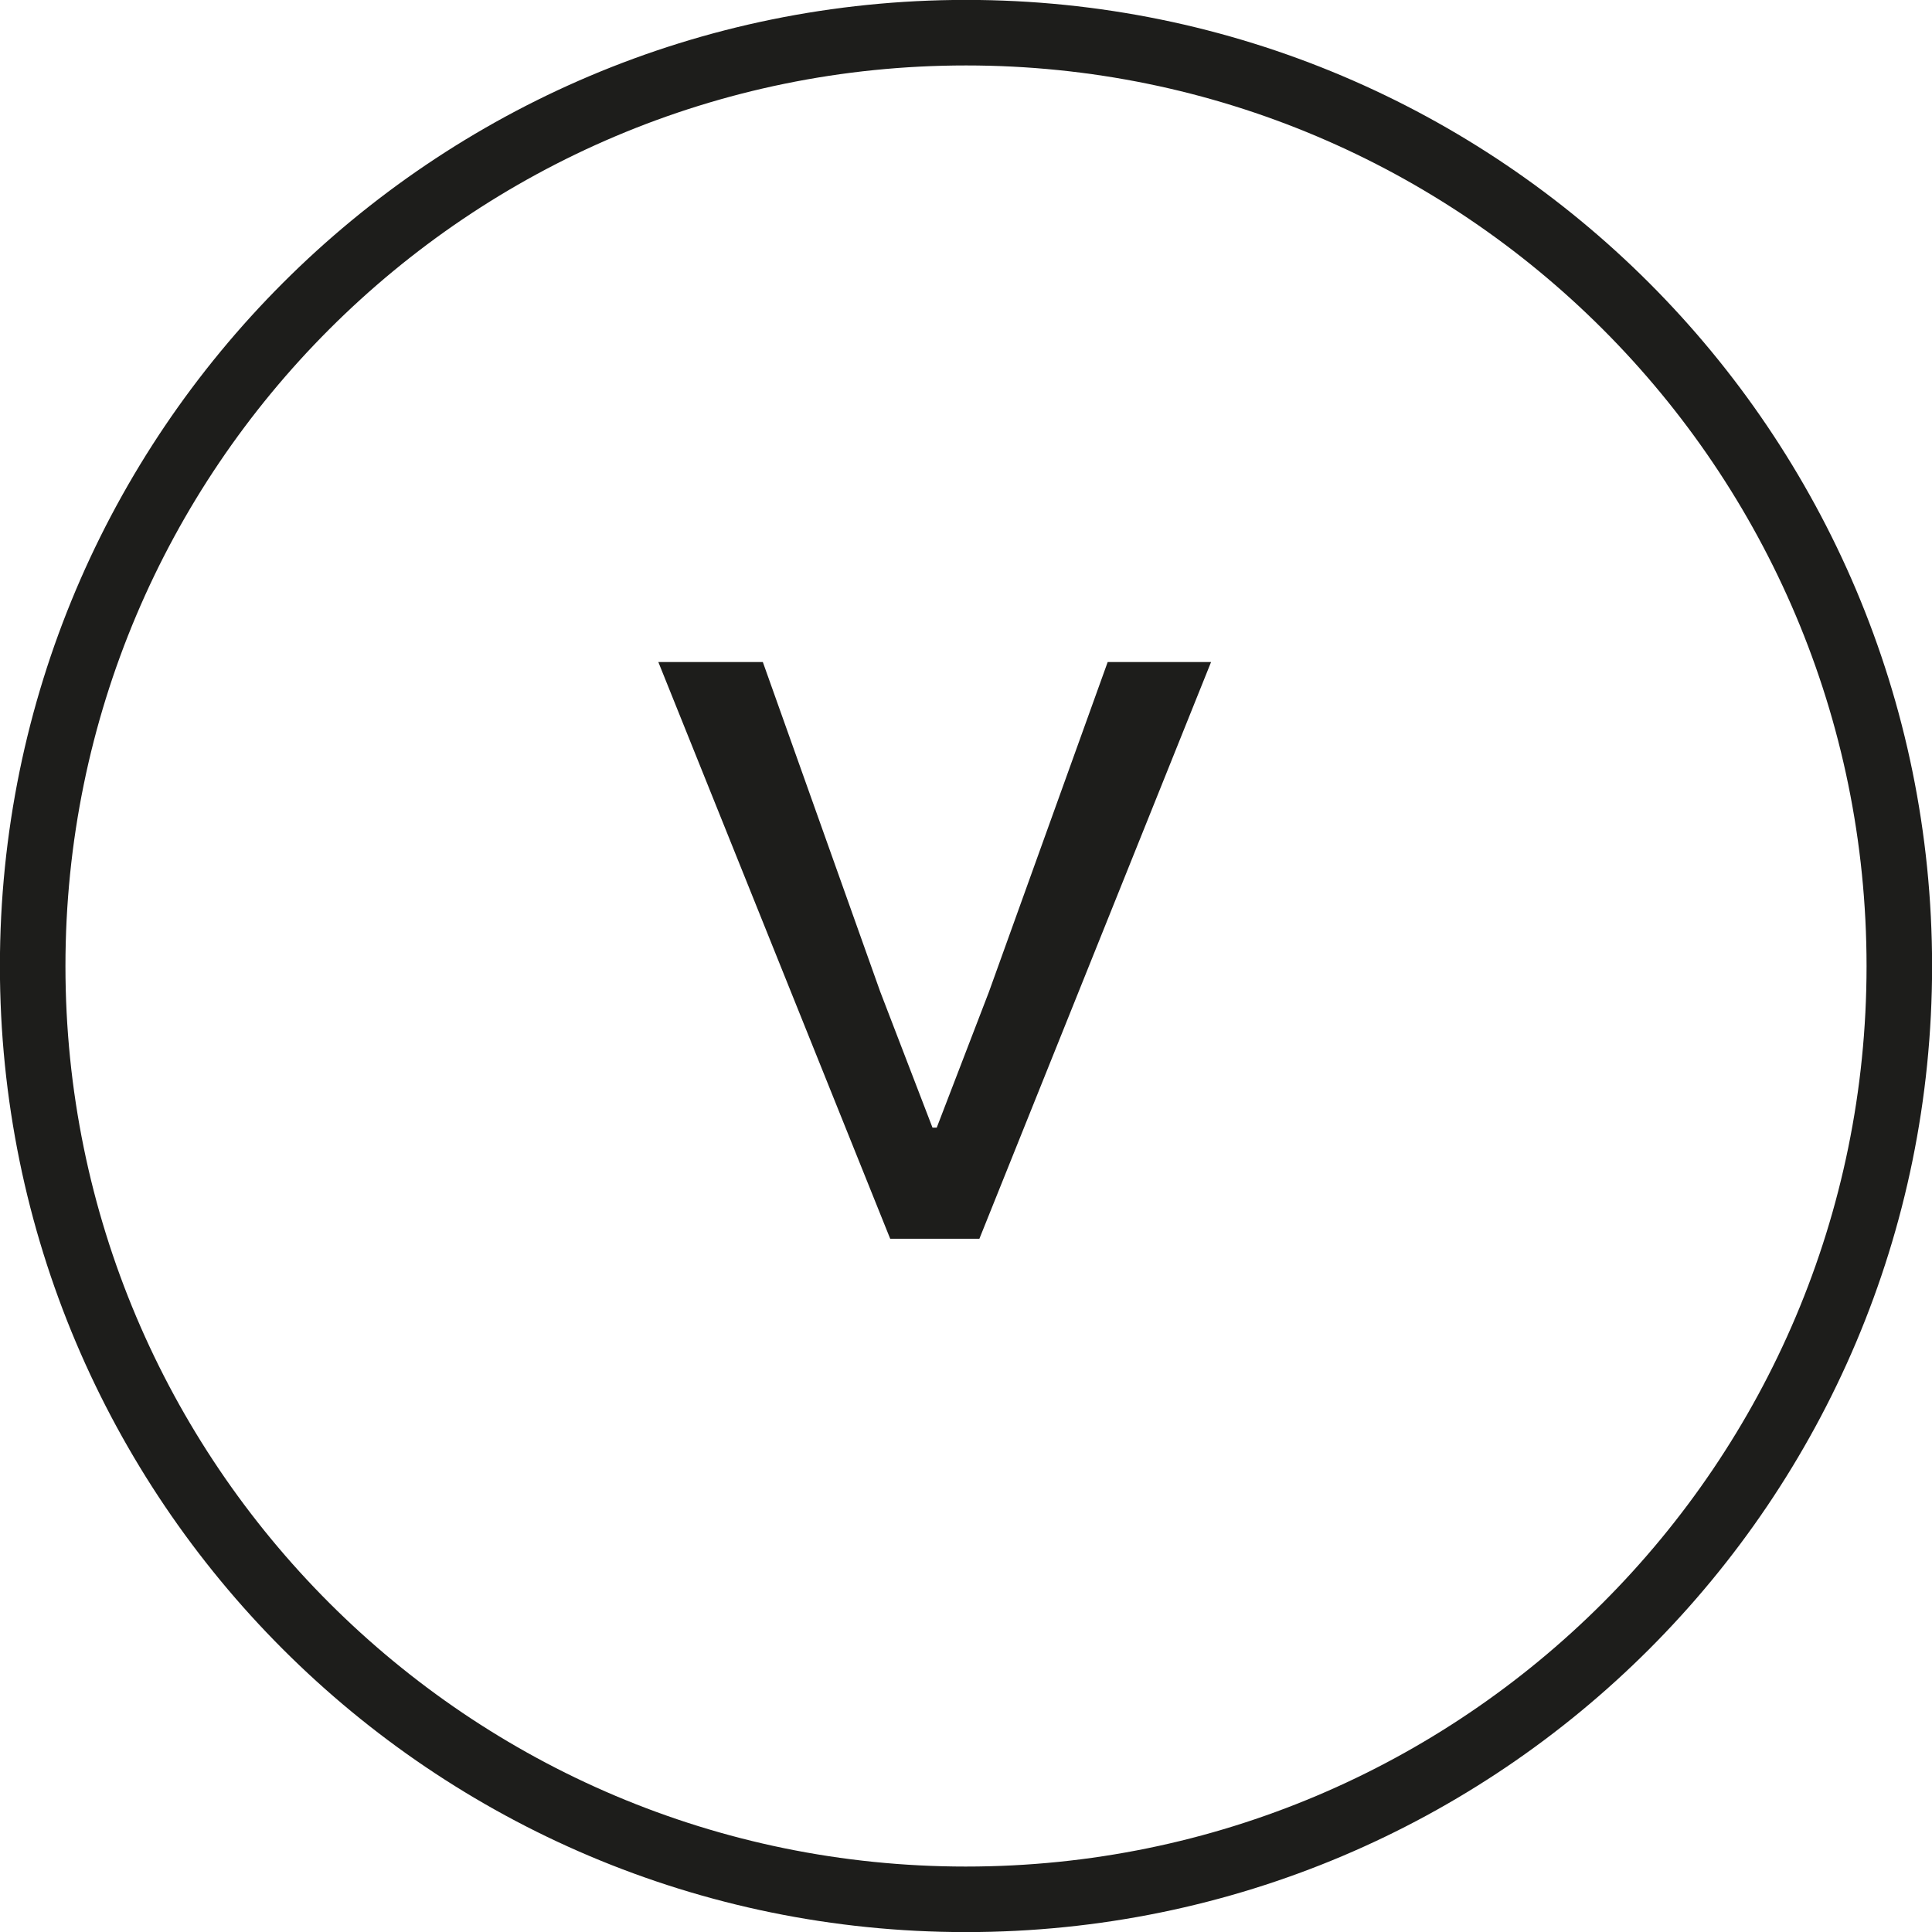 <?xml version="1.0" encoding="UTF-8"?> <svg xmlns="http://www.w3.org/2000/svg" id="Layer_1" data-name="Layer 1" width="10.465" height="10.466" viewBox="0 0 10.465 10.466"><path d="m3.566,3.586h.566l.636,1.786.283.736h.023l.283-.736.643-1.786h.56l-1.255,3.124h-.483l-1.256-3.124Z" style="fill: #1d1d1b; stroke-width: 0px;"></path><path d="m5.233,10.288c2.792,0,5.055-2.263,5.055-5.055S8.025.177,5.233.177C2.441.177.177,2.441.177,5.233s2.263,5.055,5.055,5.055Z" style="fill: none; stroke: #1d1d1b; stroke-width: .355px;"></path></svg> 
